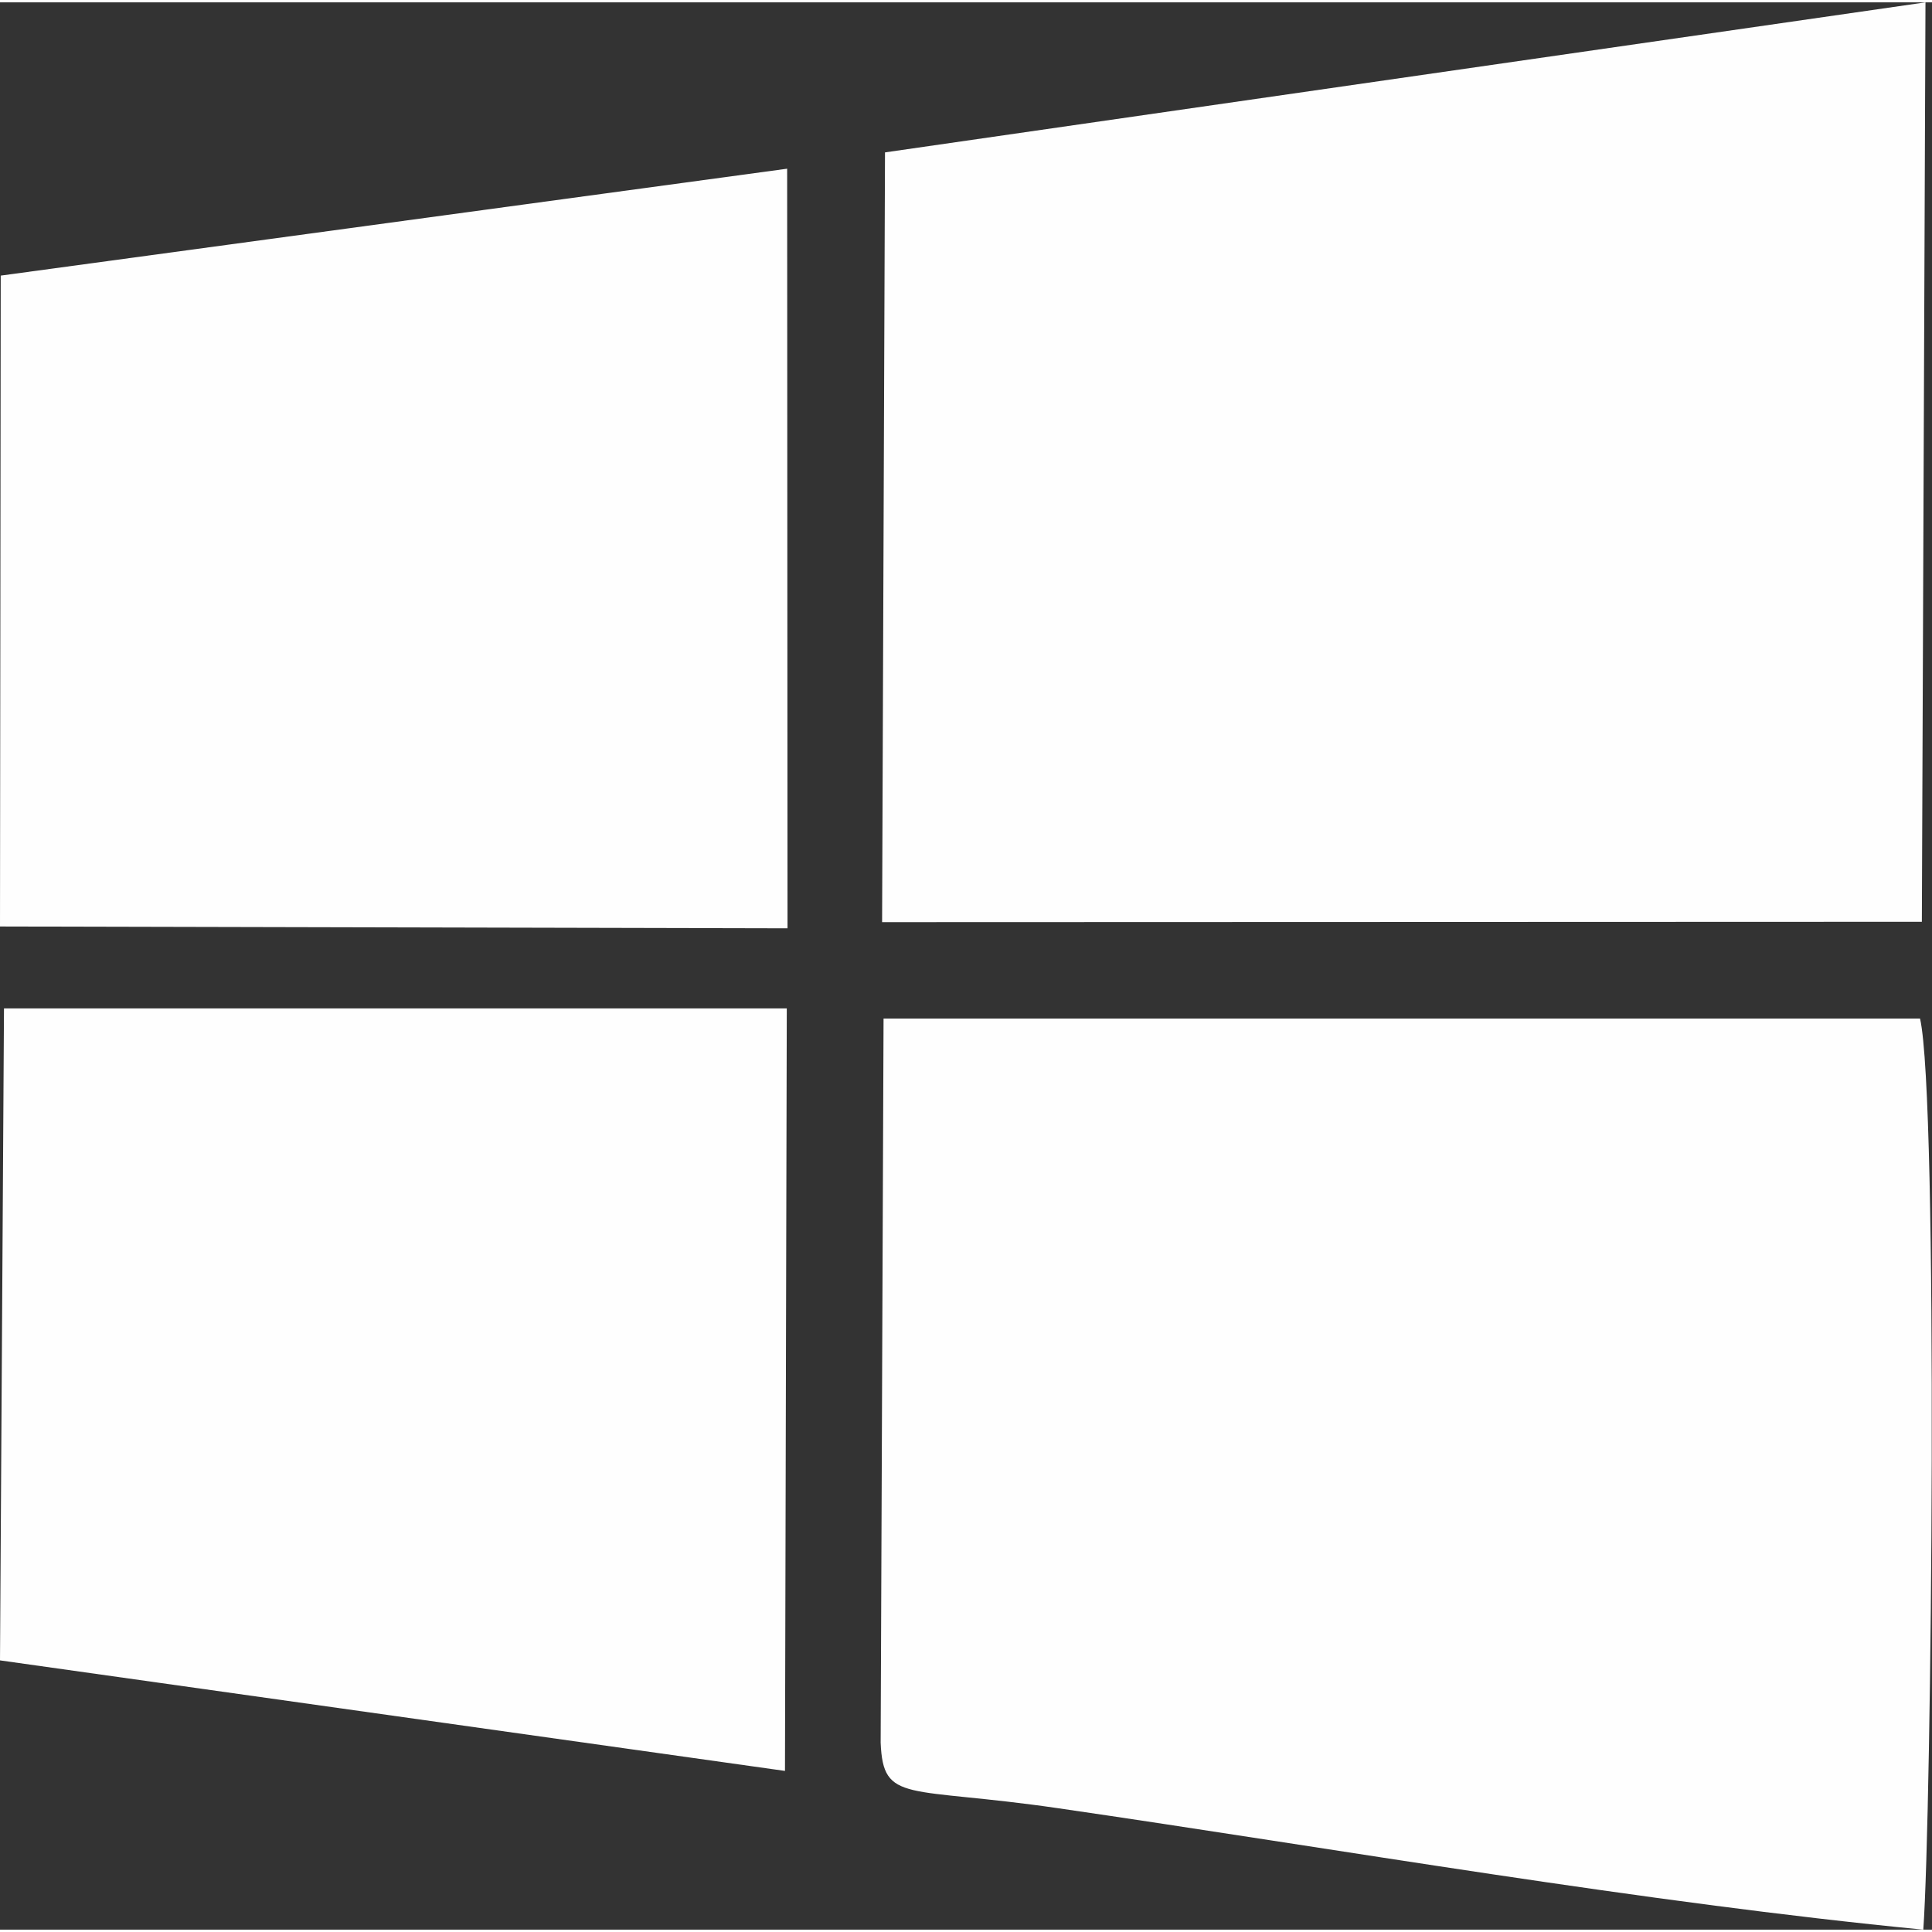 <?xml version="1.0" encoding="UTF-8"?>
<!DOCTYPE svg PUBLIC "-//W3C//DTD SVG 1.1//EN" "http://www.w3.org/Graphics/SVG/1.1/DTD/svg11.dtd">
<!-- Creator: CorelDRAW 2021 (64-Bit) -->
<svg xmlns="http://www.w3.org/2000/svg" xml:space="preserve" width="150px" height="150px" version="1.1" style="shape-rendering:geometricPrecision; text-rendering:geometricPrecision; image-rendering:optimizeQuality; fill-rule:evenodd; clip-rule:evenodd"
viewBox="0 0 53.31 53.18"
 xmlns:xlink="http://www.w3.org/1999/xlink"
 xmlns:xodm="http://www.corel.com/coreldraw/odm/2003">
 <rect x="0" y="0" width="53.31" height="53.18" fill="#333333" stroke="none"/>
 <defs>
  <style type="text/css">
   <![CDATA[
    .fil0 {fill:#FEFEFE}
   ]]>
  </style>
 </defs>
 <g id="Layer_x0020_1">
  <path class="fil0" d="M53.07 53.18c0.23,-3.22 0.42,-22.92 -0.09,-25.14l-28.6 0 -0.08 19.98c0.07,1.69 0.71,1.2 4.9,1.81 7.77,1.13 16.14,2.6 23.87,3.35zm-53.07 -7.43l21.66 3.05 0.05 -21.04 -21.6 0 -0.11 17.99zm0.02 -38.21l-0.02 17.96 21.73 0.05 -0.01 -20.96 -21.7 2.95zm24.4 -3.4l-0.08 21.24 28.69 -0.01 0.1 -25.37 -28.71 4.14z"/>
 </g>
</svg>
